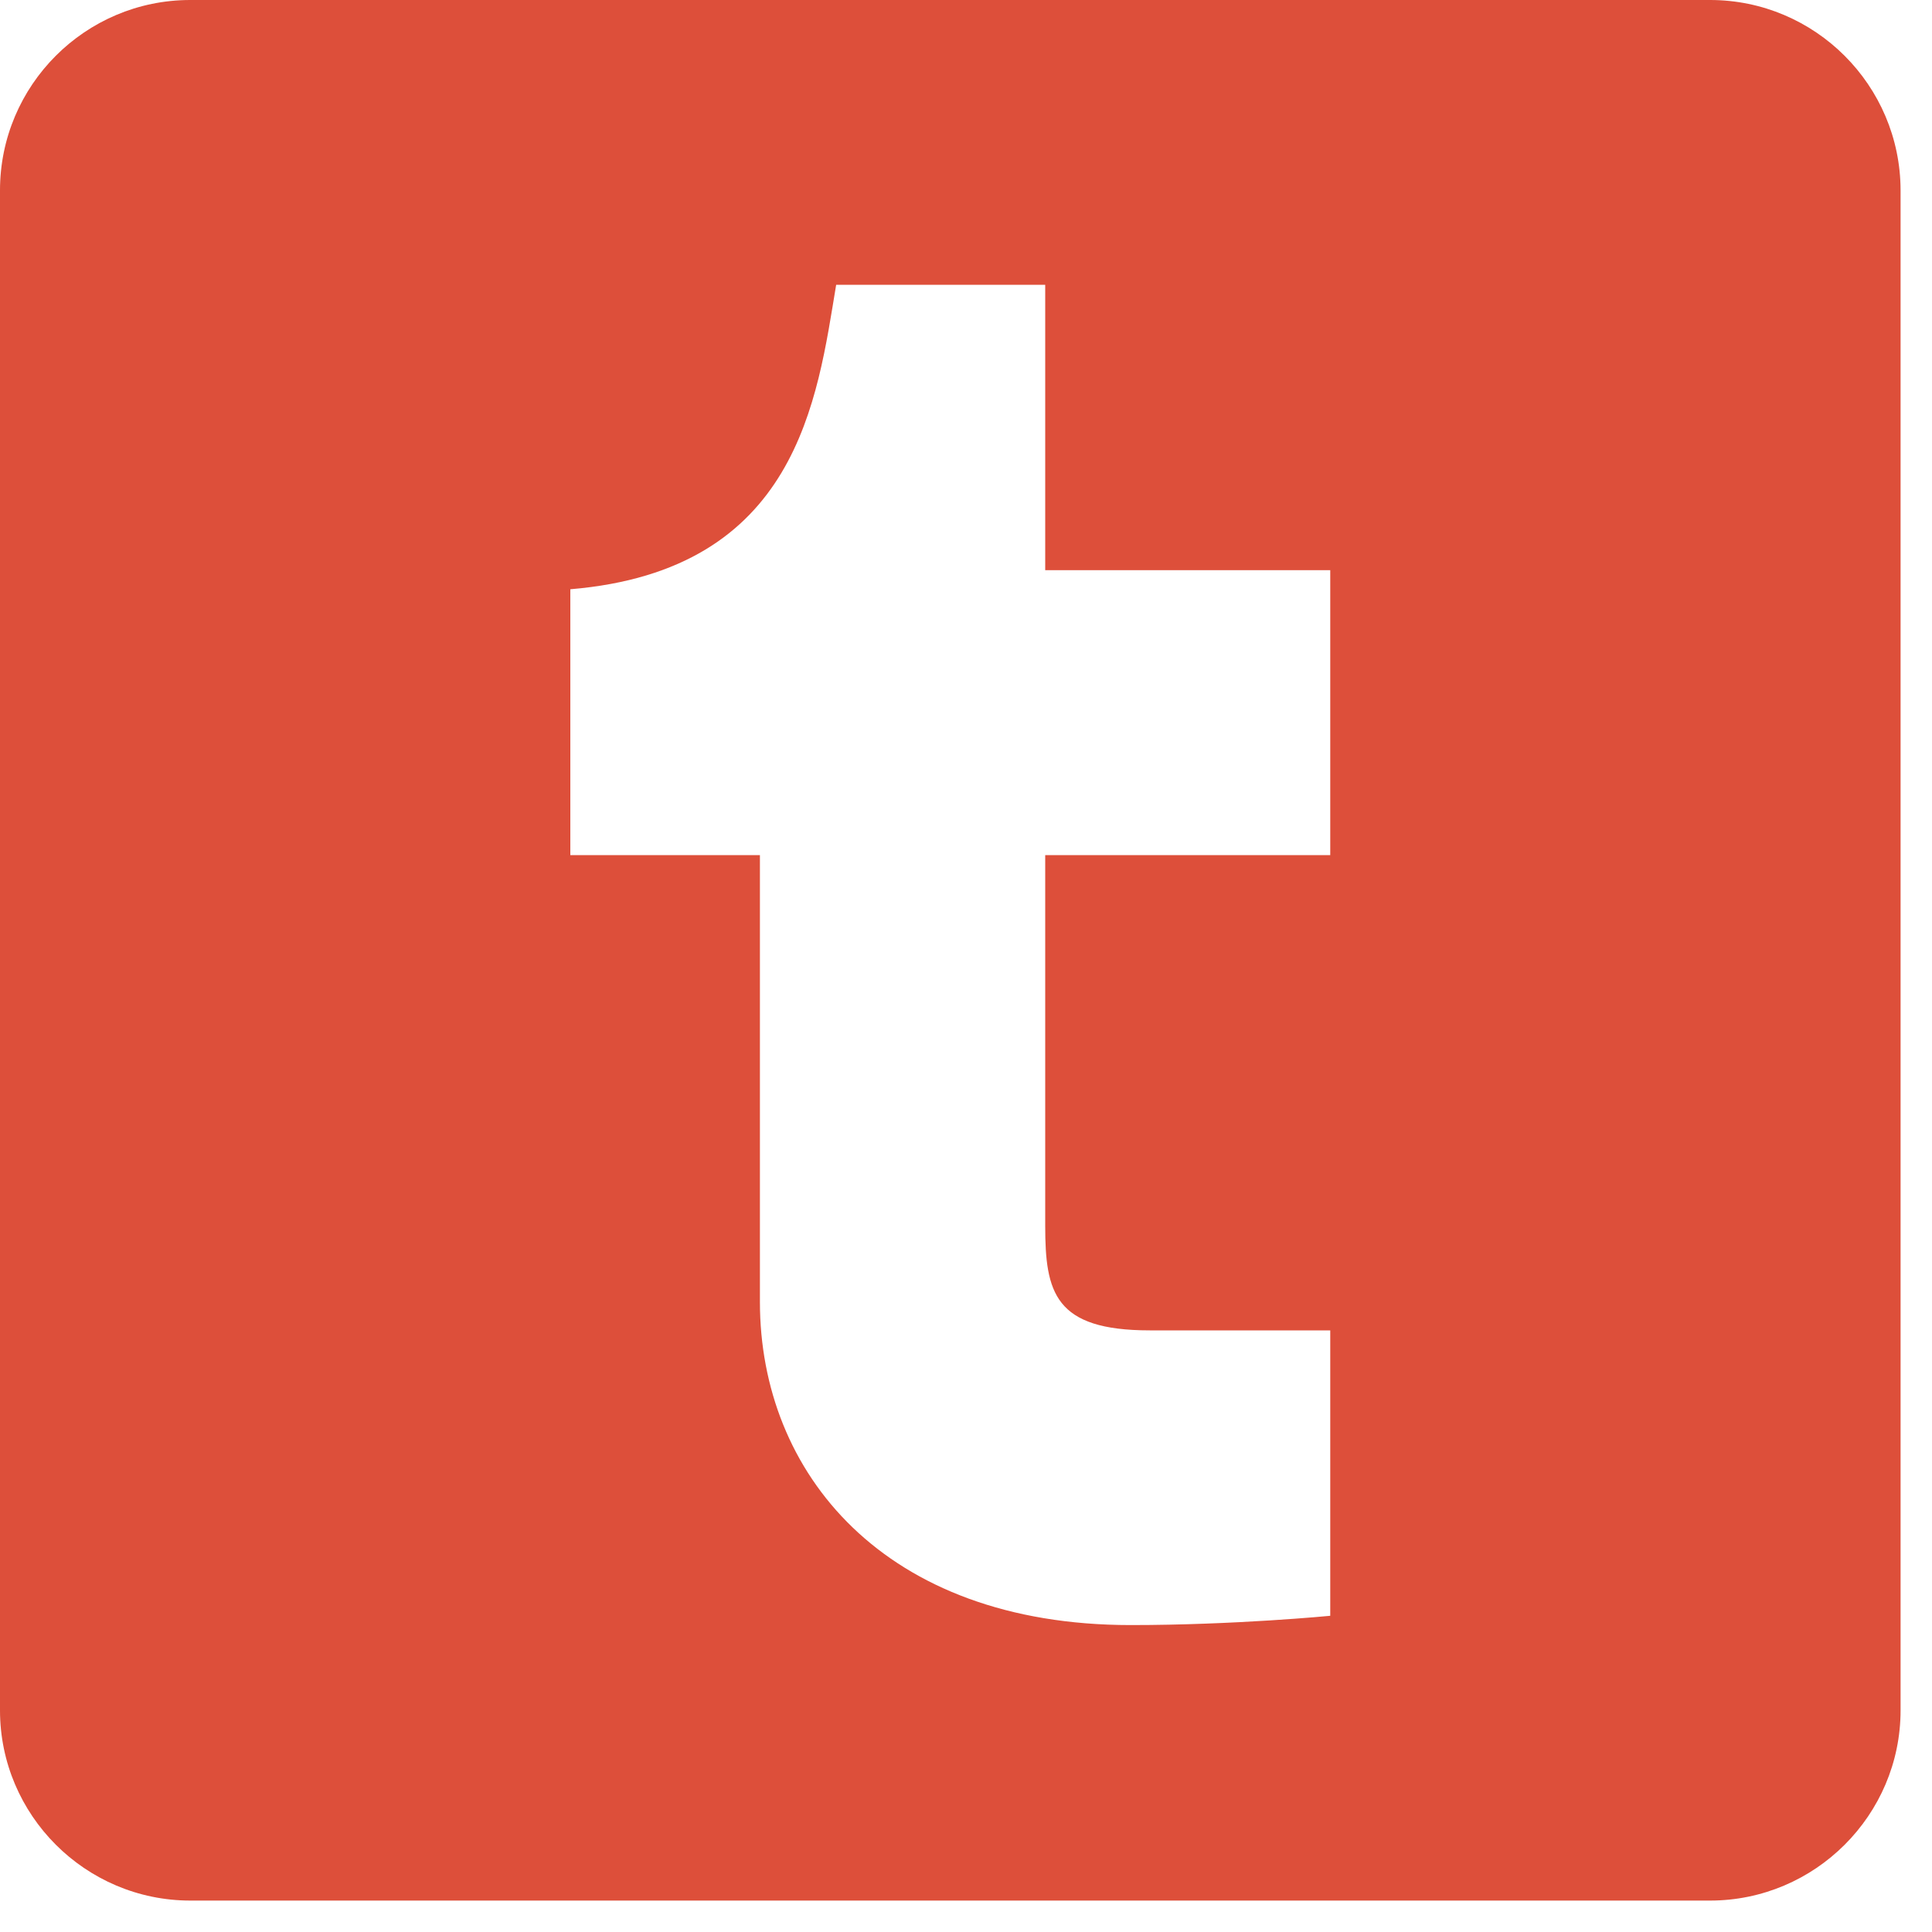 <?xml version="1.0" encoding="utf-8"?>
<!-- Generator: Adobe Illustrator 16.0.4, SVG Export Plug-In . SVG Version: 6.00 Build 0)  -->
<!DOCTYPE svg PUBLIC "-//W3C//DTD SVG 1.0//EN" "http://www.w3.org/TR/2001/REC-SVG-20010904/DTD/svg10.dtd">
<svg version="1.0" id="Layer_1" xmlns="http://www.w3.org/2000/svg" xmlns:xlink="http://www.w3.org/1999/xlink" x="0px" y="0px"
	 width="15px" height="15px" viewBox="0 0 15 15" enable-background="new 0 0 15 15" xml:space="preserve">
<path fill="#DD4F3A" d="M10.328,6.639H8.115v2.878c0,0.517,0.072,0.812,0.812,0.812h1.401v2.216c0,0-0.739,0.072-1.549,0.072
	c-1.918,0-2.879-1.184-2.879-2.508v-3.47H4.428V4.575c1.768-0.148,1.916-1.477,2.064-2.364h1.623v2.216h2.213V6.639z M13.277,0
	h-11.8C0.662,0,0,0.663,0,1.478v11.801c0,0.812,0.662,1.477,1.478,1.477h11.799c0.814,0,1.479-0.663,1.479-1.477V1.478
	C14.755,0.663,14.092,0,13.277,0"/>
</svg>

